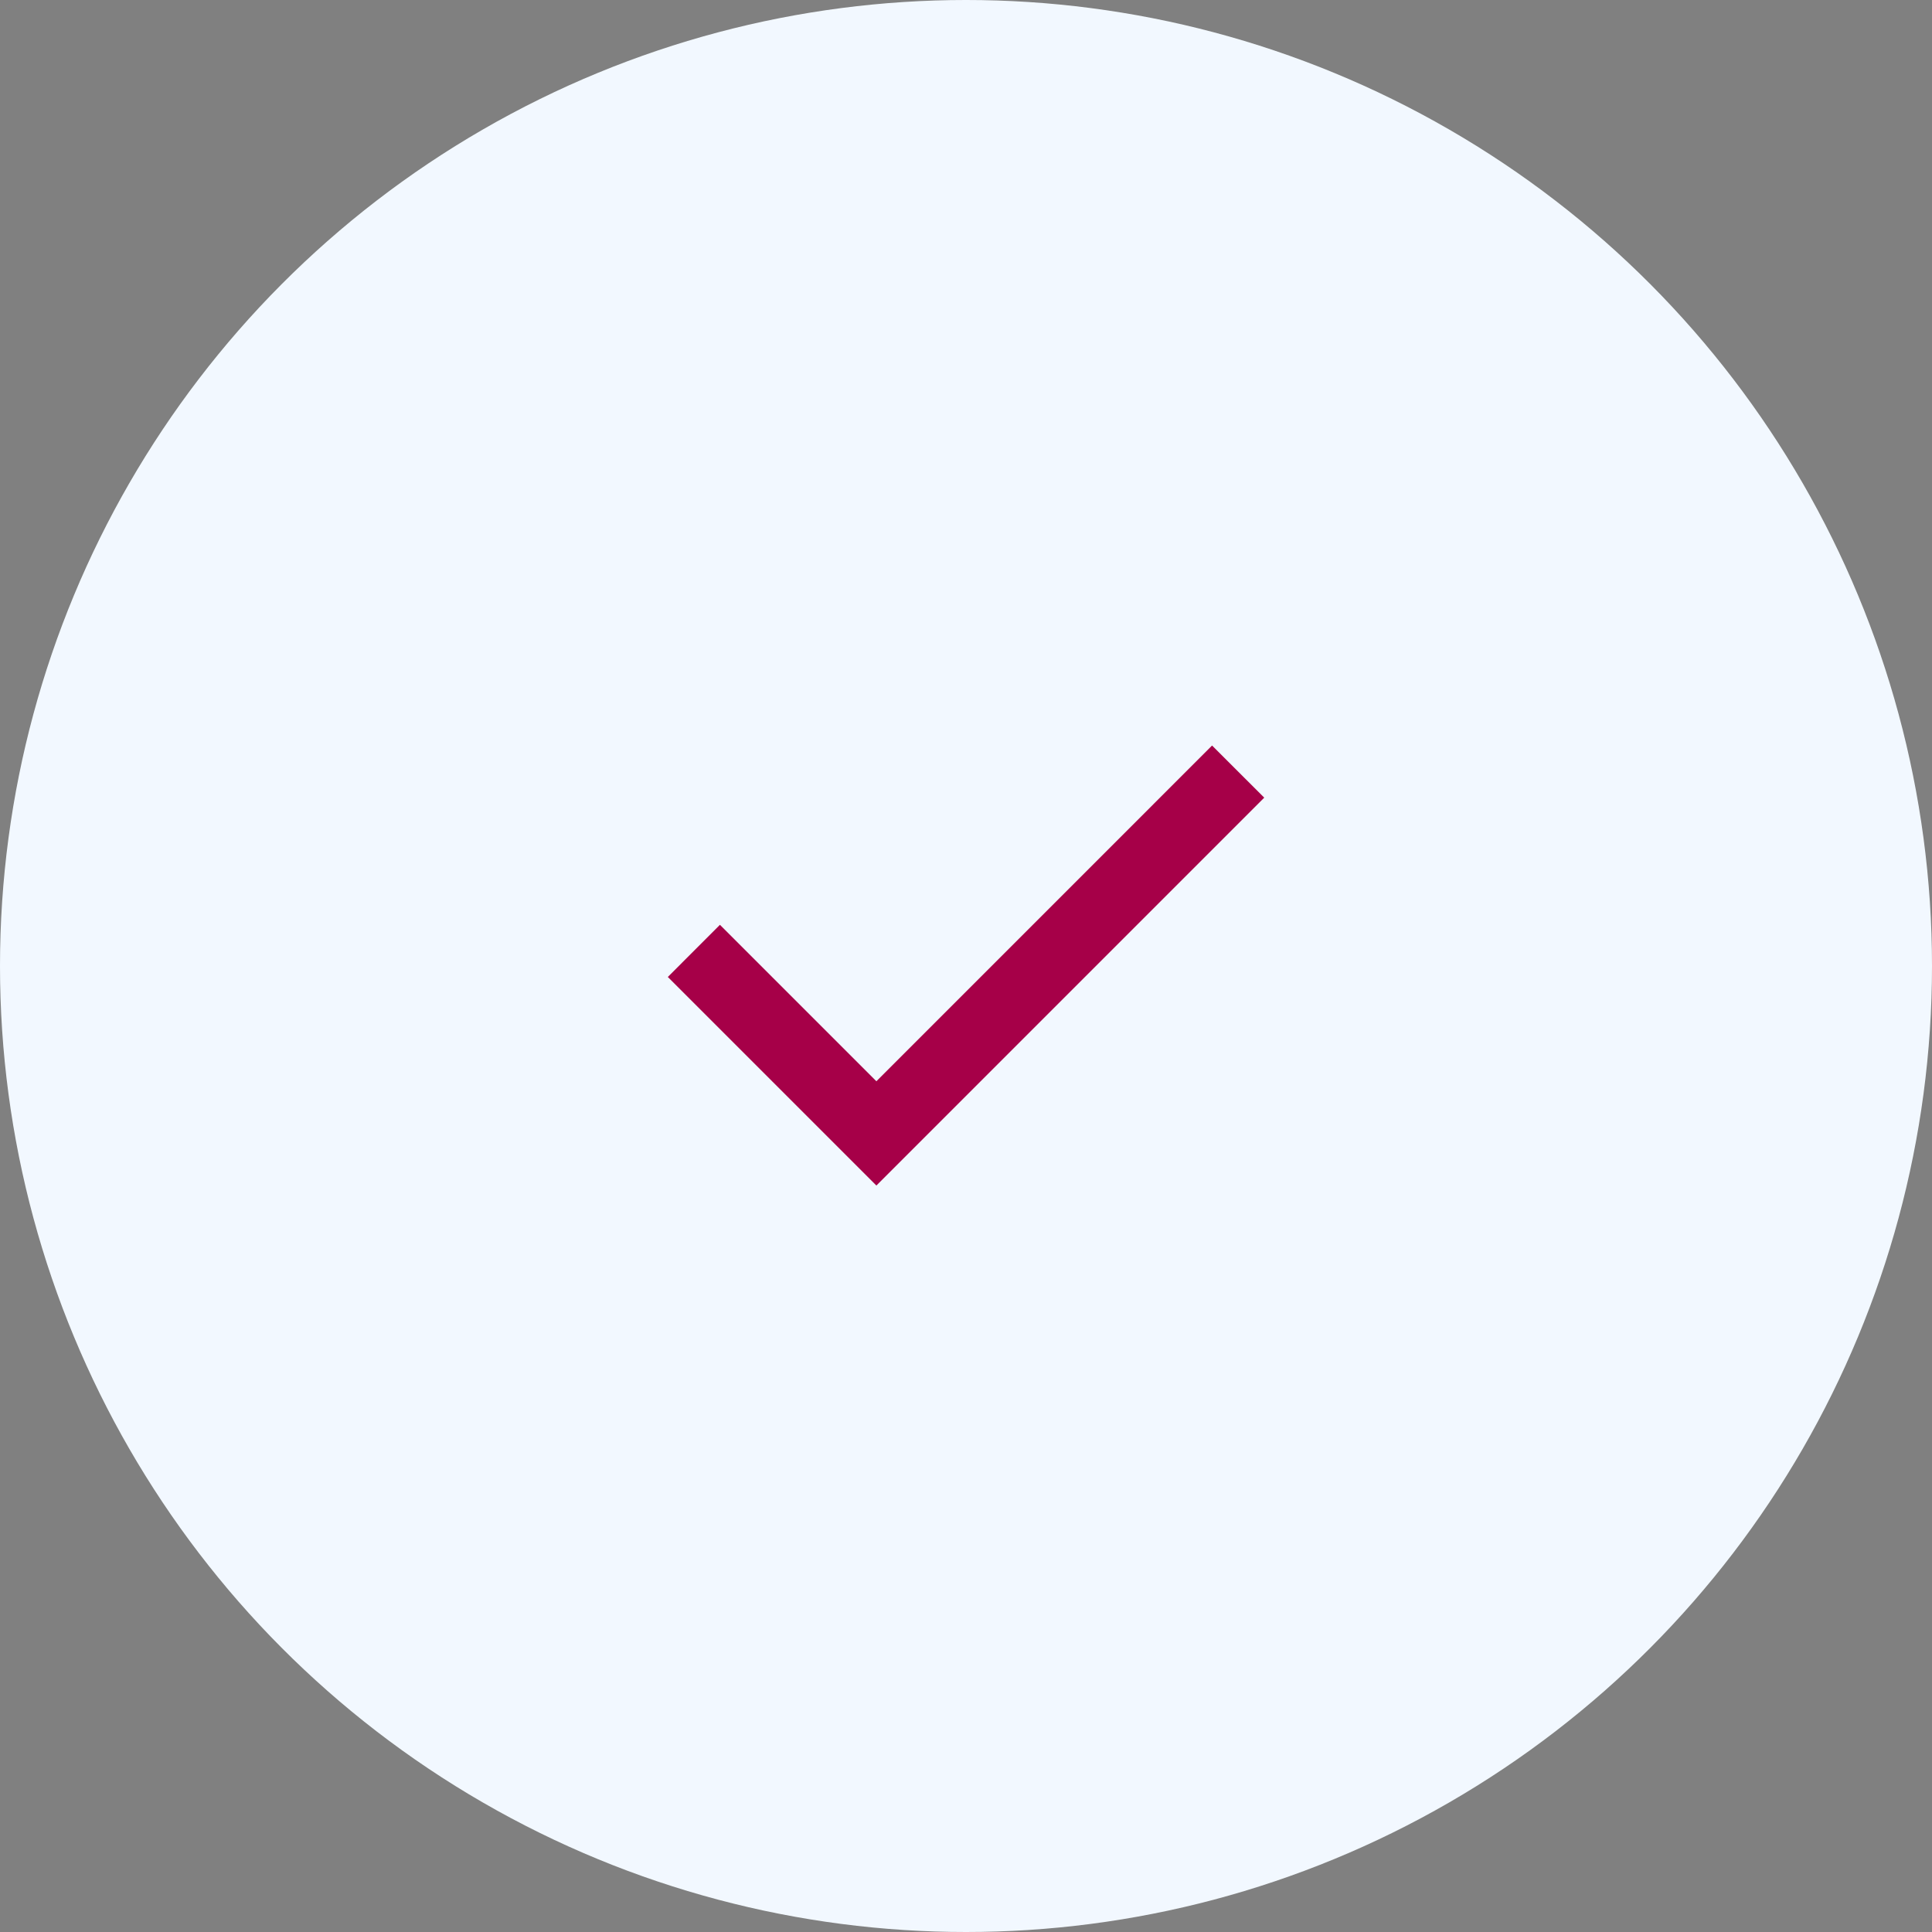 <?xml version="1.0" encoding="UTF-8"?> <svg xmlns="http://www.w3.org/2000/svg" width="44" height="44" viewBox="0 0 44 44" fill="none"><rect x="0" y="0" width="44" height="44" fill="#808080" stroke="none"/><circle cx="22" cy="22" r="22" fill="#F2F8FF"></circle><mask id="mask0_3132_1541" style="mask-type:alpha" maskUnits="userSpaceOnUse" x="12" y="12" width="20" height="20"><rect x="12" y="12" width="20" height="20" fill="#D9D9D9"></rect></mask><g mask="url(#mask0_3132_1541)"><path d="M19.959 27L15.209 22.25L16.396 21.062L19.959 24.625L27.604 16.979L28.792 18.166L19.959 27Z" fill="#A60048"></path></g></svg> 